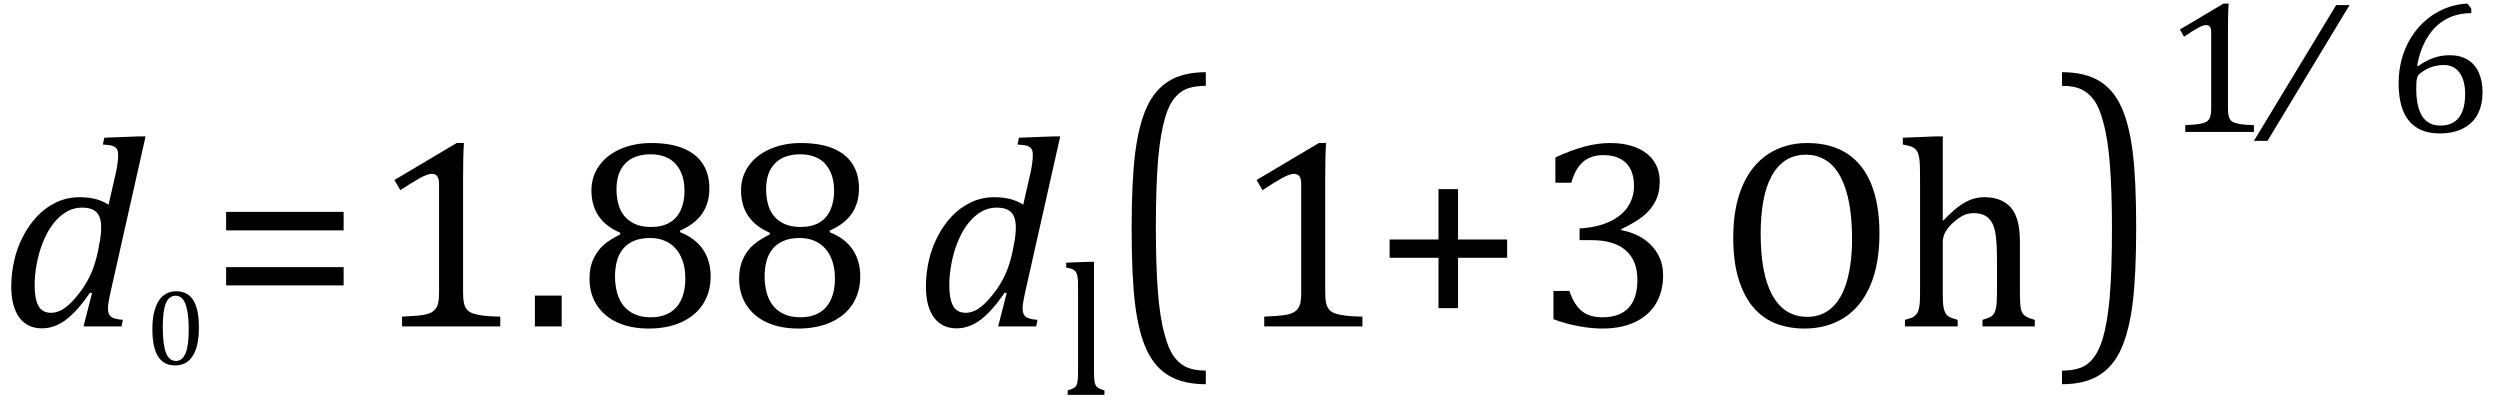<?xml version="1.0" encoding="UTF-8" standalone="no"?><svg xmlns="http://www.w3.org/2000/svg" xmlns:xlink="http://www.w3.org/1999/xlink" stroke-dasharray="none" shape-rendering="auto" font-family="'Dialog'" width="183.813" text-rendering="auto" fill-opacity="1" contentScriptType="text/ecmascript" color-interpolation="auto" color-rendering="auto" preserveAspectRatio="xMidYMid meet" font-size="12" fill="black" stroke="black" image-rendering="auto" stroke-miterlimit="10" zoomAndPan="magnify" version="1.0" stroke-linecap="square" stroke-linejoin="miter" contentStyleType="text/css" font-style="normal" height="30" stroke-width="1" stroke-dashoffset="0" font-weight="normal" stroke-opacity="1" y="-6"><!--Converted from MathML using JEuclid--><defs id="genericDefs"/><g><g text-rendering="optimizeLegibility" transform="translate(0,24)" color-rendering="optimizeQuality" color-interpolation="linearRGB" image-rendering="optimizeQuality"><path d="M8.5 -11.219 Q8.578 -11.531 8.633 -11.922 Q8.688 -12.312 8.688 -12.609 Q8.688 -12.906 8.586 -13.055 Q8.484 -13.203 8.281 -13.273 Q8.078 -13.344 7.562 -13.375 L7.672 -13.875 L10.125 -13.969 L10.703 -13.969 L8.172 -2.719 Q8.031 -2.094 7.984 -1.797 Q7.938 -1.5 7.938 -1.297 Q7.938 -0.891 8.164 -0.711 Q8.391 -0.531 9.031 -0.484 L8.938 0 L6.141 0 L6.766 -2.453 L6.625 -2.484 Q5.688 -1.125 4.852 -0.492 Q4.016 0.141 3.078 0.141 Q2 0.141 1.414 -0.664 Q0.828 -1.469 0.828 -2.938 Q0.828 -3.875 1.039 -4.82 Q1.25 -5.766 1.688 -6.609 Q2.125 -7.453 2.727 -8.094 Q3.328 -8.734 4.125 -9.117 Q4.922 -9.5 5.859 -9.5 Q6.453 -9.5 6.961 -9.383 Q7.469 -9.266 7.984 -8.953 L8.5 -11.219 ZM7.281 -5.953 Q7.438 -6.656 7.438 -7.281 Q7.438 -8.031 7.109 -8.383 Q6.781 -8.734 6.031 -8.734 Q5.625 -8.734 5.258 -8.602 Q4.891 -8.469 4.508 -8.164 Q4.125 -7.859 3.773 -7.359 Q3.422 -6.859 3.141 -6.148 Q2.859 -5.438 2.703 -4.617 Q2.547 -3.797 2.547 -3.031 Q2.547 -2.016 2.828 -1.508 Q3.109 -1 3.766 -1 Q4.062 -1 4.391 -1.141 Q4.719 -1.281 5.117 -1.648 Q5.516 -2.016 6.031 -2.719 Q6.484 -3.375 6.75 -4.016 Q7.016 -4.656 7.203 -5.531 L7.281 -5.953 Z" stroke="none"/></g><g text-rendering="optimizeLegibility" transform="translate(10.703,26.805)" color-rendering="optimizeQuality" color-interpolation="linearRGB" image-rendering="optimizeQuality"><path d="M2.172 0.062 Q1.328 0.062 0.914 -0.602 Q0.5 -1.266 0.5 -2.625 Q0.5 -3.344 0.633 -3.867 Q0.766 -4.391 0.992 -4.727 Q1.219 -5.062 1.539 -5.227 Q1.859 -5.391 2.234 -5.391 Q3.094 -5.391 3.508 -4.734 Q3.922 -4.078 3.922 -2.734 Q3.922 -1.359 3.477 -0.648 Q3.031 0.062 2.172 0.062 ZM1.266 -2.734 Q1.266 -1.469 1.5 -0.867 Q1.734 -0.266 2.234 -0.266 Q2.703 -0.266 2.938 -0.828 Q3.172 -1.391 3.172 -2.562 Q3.172 -3.469 3.055 -4.023 Q2.938 -4.578 2.727 -4.82 Q2.516 -5.062 2.219 -5.062 Q1.953 -5.062 1.766 -4.906 Q1.578 -4.75 1.469 -4.445 Q1.359 -4.141 1.312 -3.711 Q1.266 -3.281 1.266 -2.734 Z" stroke="none"/></g><g text-rendering="optimizeLegibility" transform="translate(15.406,24)" color-rendering="optimizeQuality" color-interpolation="linearRGB" image-rendering="optimizeQuality"><path d="M1.219 -7.062 L1.219 -8.422 L9.859 -8.422 L9.859 -7.062 L1.219 -7.062 ZM1.219 -3.016 L1.219 -4.359 L9.859 -4.359 L9.859 -3.016 L1.219 -3.016 Z" stroke="none"/></g><g text-rendering="optimizeLegibility" transform="translate(27.266,24)" color-rendering="optimizeQuality" color-interpolation="linearRGB" image-rendering="optimizeQuality"><path d="M6.781 -2.547 Q6.781 -1.984 6.852 -1.695 Q6.922 -1.406 7.078 -1.227 Q7.234 -1.047 7.539 -0.945 Q7.844 -0.844 8.305 -0.789 Q8.766 -0.734 9.516 -0.719 L9.516 0 L2.297 0 L2.297 -0.719 Q3.375 -0.766 3.844 -0.844 Q4.312 -0.922 4.555 -1.094 Q4.797 -1.266 4.906 -1.562 Q5.016 -1.859 5.016 -2.547 L5.016 -10.469 Q5.016 -10.859 4.883 -11.039 Q4.75 -11.219 4.484 -11.219 Q4.172 -11.219 3.594 -10.898 Q3.016 -10.578 2.172 -10.016 L1.734 -10.766 L6.312 -13.484 L6.844 -13.484 Q6.781 -12.547 6.781 -10.891 L6.781 -2.547 ZM14.031 -2.266 L14.031 0 L12.062 0 L12.062 -2.266 L14.031 -2.266 ZM22.734 -7.047 L22.75 -6.922 Q23.859 -6.484 24.422 -5.656 Q24.984 -4.828 24.984 -3.672 Q24.984 -2.531 24.438 -1.664 Q23.891 -0.797 22.852 -0.32 Q21.812 0.156 20.438 0.156 Q19.125 0.156 18.148 -0.281 Q17.172 -0.719 16.625 -1.555 Q16.078 -2.391 16.078 -3.516 Q16.078 -4.359 16.375 -4.984 Q16.672 -5.609 17.148 -6.016 Q17.625 -6.422 18.344 -6.766 L18.328 -6.891 Q16.219 -7.797 16.219 -10 Q16.219 -11 16.773 -11.797 Q17.328 -12.594 18.344 -13.039 Q19.359 -13.484 20.609 -13.484 Q22.016 -13.484 22.969 -13.094 Q23.922 -12.703 24.406 -11.953 Q24.891 -11.203 24.891 -10.156 Q24.891 -9.078 24.367 -8.305 Q23.844 -7.531 22.734 -7.047 ZM18.062 -10.094 Q18.062 -9.516 18.195 -9.008 Q18.328 -8.5 18.633 -8.125 Q18.938 -7.75 19.422 -7.531 Q19.906 -7.312 20.609 -7.312 Q21.422 -7.312 21.969 -7.633 Q22.516 -7.953 22.789 -8.562 Q23.062 -9.172 23.062 -9.969 Q23.062 -10.844 22.742 -11.461 Q22.422 -12.078 21.867 -12.367 Q21.312 -12.656 20.594 -12.656 Q19.359 -12.656 18.711 -11.984 Q18.062 -11.312 18.062 -10.094 ZM17.953 -3.688 Q17.953 -3.047 18.102 -2.492 Q18.25 -1.938 18.562 -1.539 Q18.875 -1.141 19.375 -0.906 Q19.875 -0.672 20.594 -0.672 Q21.391 -0.672 21.961 -1 Q22.531 -1.328 22.828 -1.977 Q23.125 -2.625 23.125 -3.5 Q23.125 -4.438 22.805 -5.117 Q22.484 -5.797 21.898 -6.148 Q21.312 -6.5 20.531 -6.5 Q19.812 -6.5 19.32 -6.281 Q18.828 -6.062 18.523 -5.68 Q18.219 -5.297 18.086 -4.781 Q17.953 -4.266 17.953 -3.688 ZM33.734 -7.047 L33.75 -6.922 Q34.859 -6.484 35.422 -5.656 Q35.984 -4.828 35.984 -3.672 Q35.984 -2.531 35.438 -1.664 Q34.891 -0.797 33.852 -0.32 Q32.812 0.156 31.438 0.156 Q30.125 0.156 29.148 -0.281 Q28.172 -0.719 27.625 -1.555 Q27.078 -2.391 27.078 -3.516 Q27.078 -4.359 27.375 -4.984 Q27.672 -5.609 28.148 -6.016 Q28.625 -6.422 29.344 -6.766 L29.328 -6.891 Q27.219 -7.797 27.219 -10 Q27.219 -11 27.773 -11.797 Q28.328 -12.594 29.344 -13.039 Q30.359 -13.484 31.609 -13.484 Q33.016 -13.484 33.969 -13.094 Q34.922 -12.703 35.406 -11.953 Q35.891 -11.203 35.891 -10.156 Q35.891 -9.078 35.367 -8.305 Q34.844 -7.531 33.734 -7.047 ZM29.062 -10.094 Q29.062 -9.516 29.195 -9.008 Q29.328 -8.5 29.633 -8.125 Q29.938 -7.75 30.422 -7.531 Q30.906 -7.312 31.609 -7.312 Q32.422 -7.312 32.969 -7.633 Q33.516 -7.953 33.789 -8.562 Q34.062 -9.172 34.062 -9.969 Q34.062 -10.844 33.742 -11.461 Q33.422 -12.078 32.867 -12.367 Q32.312 -12.656 31.594 -12.656 Q30.359 -12.656 29.711 -11.984 Q29.062 -11.312 29.062 -10.094 ZM28.953 -3.688 Q28.953 -3.047 29.102 -2.492 Q29.25 -1.938 29.562 -1.539 Q29.875 -1.141 30.375 -0.906 Q30.875 -0.672 31.594 -0.672 Q32.391 -0.672 32.961 -1 Q33.531 -1.328 33.828 -1.977 Q34.125 -2.625 34.125 -3.5 Q34.125 -4.438 33.805 -5.117 Q33.484 -5.797 32.898 -6.148 Q32.312 -6.5 31.531 -6.5 Q30.812 -6.5 30.32 -6.281 Q29.828 -6.062 29.523 -5.68 Q29.219 -5.297 29.086 -4.781 Q28.953 -4.266 28.953 -3.688 Z" stroke="none"/></g><g text-rendering="optimizeLegibility" transform="translate(67.25,24)" color-rendering="optimizeQuality" color-interpolation="linearRGB" image-rendering="optimizeQuality"><path d="M8.5 -11.219 Q8.578 -11.531 8.633 -11.922 Q8.688 -12.312 8.688 -12.609 Q8.688 -12.906 8.586 -13.055 Q8.484 -13.203 8.281 -13.273 Q8.078 -13.344 7.562 -13.375 L7.672 -13.875 L10.125 -13.969 L10.703 -13.969 L8.172 -2.719 Q8.031 -2.094 7.984 -1.797 Q7.938 -1.5 7.938 -1.297 Q7.938 -0.891 8.164 -0.711 Q8.391 -0.531 9.031 -0.484 L8.938 0 L6.141 0 L6.766 -2.453 L6.625 -2.484 Q5.688 -1.125 4.852 -0.492 Q4.016 0.141 3.078 0.141 Q2 0.141 1.414 -0.664 Q0.828 -1.469 0.828 -2.938 Q0.828 -3.875 1.039 -4.82 Q1.25 -5.766 1.688 -6.609 Q2.125 -7.453 2.727 -8.094 Q3.328 -8.734 4.125 -9.117 Q4.922 -9.5 5.859 -9.5 Q6.453 -9.5 6.961 -9.383 Q7.469 -9.266 7.984 -8.953 L8.5 -11.219 ZM7.281 -5.953 Q7.438 -6.656 7.438 -7.281 Q7.438 -8.031 7.109 -8.383 Q6.781 -8.734 6.031 -8.734 Q5.625 -8.734 5.258 -8.602 Q4.891 -8.469 4.508 -8.164 Q4.125 -7.859 3.773 -7.359 Q3.422 -6.859 3.141 -6.148 Q2.859 -5.438 2.703 -4.617 Q2.547 -3.797 2.547 -3.031 Q2.547 -2.016 2.828 -1.508 Q3.109 -1 3.766 -1 Q4.062 -1 4.391 -1.141 Q4.719 -1.281 5.117 -1.648 Q5.516 -2.016 6.031 -2.719 Q6.484 -3.375 6.75 -4.016 Q7.016 -4.656 7.203 -5.531 L7.281 -5.953 Z" stroke="none"/></g><g text-rendering="optimizeLegibility" transform="translate(77.953,29.031)" color-rendering="optimizeQuality" color-interpolation="linearRGB" image-rendering="optimizeQuality"><path d="M2.484 -1.703 Q2.484 -1.125 2.539 -0.891 Q2.594 -0.656 2.75 -0.539 Q2.906 -0.422 3.25 -0.328 L3.25 0 L0.547 0 L0.547 -0.328 Q0.875 -0.422 1.016 -0.516 Q1.156 -0.609 1.211 -0.742 Q1.266 -0.875 1.289 -1.109 Q1.312 -1.344 1.312 -1.703 L1.312 -7.438 Q1.312 -8.094 1.305 -8.352 Q1.297 -8.609 1.25 -8.789 Q1.203 -8.969 1.125 -9.07 Q1.047 -9.172 0.914 -9.234 Q0.781 -9.297 0.438 -9.359 L0.438 -9.719 L2.078 -9.781 L2.484 -9.781 L2.484 -1.703 Z" stroke="none"/></g><g text-rendering="optimizeLegibility" transform="translate(81.438,22.912) matrix(1,0,0,1.256,0,0)" color-rendering="optimizeQuality" color-interpolation="linearRGB" image-rendering="optimizeQuality"><path d="M7.219 4.25 Q5.562 4.25 4.508 3.75 Q3.453 3.25 2.867 2.234 Q2.281 1.219 2.023 -0.414 Q1.766 -2.047 1.766 -4.844 Q1.766 -7.625 2.023 -9.266 Q2.281 -10.906 2.867 -11.945 Q3.453 -12.984 4.508 -13.5 Q5.562 -14.016 7.219 -14.016 L7.219 -13.219 Q6.531 -13.219 6 -13.094 Q5.406 -12.953 4.984 -12.562 Q4.516 -12.141 4.234 -11.375 Q3.891 -10.469 3.719 -8.984 Q3.547 -7.406 3.547 -4.922 Q3.547 -2.719 3.695 -1.18 Q3.844 0.359 4.188 1.328 Q4.453 2.156 4.859 2.609 Q5.219 3.016 5.719 3.219 Q6.297 3.453 7.219 3.453 L7.219 4.25 Z" stroke="none"/></g><g text-rendering="optimizeLegibility" transform="translate(90.656,24)" color-rendering="optimizeQuality" color-interpolation="linearRGB" image-rendering="optimizeQuality"><path d="M6.781 -2.547 Q6.781 -1.984 6.852 -1.695 Q6.922 -1.406 7.078 -1.227 Q7.234 -1.047 7.539 -0.945 Q7.844 -0.844 8.305 -0.789 Q8.766 -0.734 9.516 -0.719 L9.516 0 L2.297 0 L2.297 -0.719 Q3.375 -0.766 3.844 -0.844 Q4.312 -0.922 4.555 -1.094 Q4.797 -1.266 4.906 -1.562 Q5.016 -1.859 5.016 -2.547 L5.016 -10.469 Q5.016 -10.859 4.883 -11.039 Q4.75 -11.219 4.484 -11.219 Q4.172 -11.219 3.594 -10.898 Q3.016 -10.578 2.172 -10.016 L1.734 -10.766 L6.312 -13.484 L6.844 -13.484 Q6.781 -12.547 6.781 -10.891 L6.781 -2.547 Z" stroke="none"/></g><g text-rendering="optimizeLegibility" transform="translate(100.953,24)" color-rendering="optimizeQuality" color-interpolation="linearRGB" image-rendering="optimizeQuality"><path d="M6.25 -5.047 L6.25 -1.344 L4.812 -1.344 L4.812 -5.047 L1.219 -5.047 L1.219 -6.391 L4.812 -6.391 L4.812 -10.094 L6.25 -10.094 L6.25 -6.391 L9.859 -6.391 L9.859 -5.047 L6.25 -5.047 Z" stroke="none"/></g><g text-rendering="optimizeLegibility" transform="translate(112.812,24)" color-rendering="optimizeQuality" color-interpolation="linearRGB" image-rendering="optimizeQuality"><path d="M1.547 -10.562 L1.547 -12.422 Q2.688 -12.953 3.672 -13.219 Q4.656 -13.484 5.578 -13.484 Q6.688 -13.484 7.516 -13.141 Q8.344 -12.797 8.781 -12.164 Q9.219 -11.531 9.219 -10.641 Q9.219 -9.812 8.891 -9.18 Q8.562 -8.547 7.961 -8.078 Q7.359 -7.609 6.391 -7.156 L6.391 -7.078 Q7 -6.969 7.547 -6.711 Q8.094 -6.453 8.523 -6.039 Q8.953 -5.625 9.211 -5.055 Q9.469 -4.484 9.469 -3.75 Q9.469 -2.625 8.977 -1.742 Q8.484 -0.859 7.469 -0.352 Q6.453 0.156 5 0.156 Q4.156 0.156 3.188 -0.031 Q2.219 -0.219 1.406 -0.531 L1.406 -2.609 L2.578 -2.609 Q2.922 -1.594 3.484 -1.133 Q4.047 -0.672 5.016 -0.672 Q6.281 -0.672 6.93 -1.367 Q7.578 -2.062 7.578 -3.422 Q7.578 -4.844 6.719 -5.594 Q5.859 -6.344 4.203 -6.344 L3.328 -6.344 L3.328 -7.203 Q4.641 -7.281 5.547 -7.711 Q6.453 -8.141 6.891 -8.82 Q7.328 -9.5 7.328 -10.328 Q7.328 -11.422 6.75 -12.008 Q6.172 -12.594 5.062 -12.594 Q4.156 -12.594 3.578 -12.094 Q3 -11.594 2.719 -10.562 L1.547 -10.562 Z" stroke="none"/></g><g text-rendering="optimizeLegibility" transform="translate(126.281,24)" color-rendering="optimizeQuality" color-interpolation="linearRGB" image-rendering="optimizeQuality"><path d="M6.391 0.156 Q5.219 0.156 4.258 -0.227 Q3.297 -0.609 2.609 -1.43 Q1.922 -2.25 1.539 -3.516 Q1.156 -4.781 1.156 -6.547 Q1.156 -8.734 1.82 -10.297 Q2.484 -11.859 3.727 -12.672 Q4.969 -13.484 6.594 -13.484 Q8.328 -13.484 9.516 -12.719 Q10.703 -11.953 11.305 -10.461 Q11.906 -8.969 11.906 -6.844 Q11.906 -4.547 11.219 -2.977 Q10.531 -1.406 9.289 -0.625 Q8.047 0.156 6.391 0.156 ZM3.172 -6.828 Q3.172 -3.828 4.047 -2.266 Q4.922 -0.703 6.609 -0.703 Q7.672 -0.703 8.414 -1.383 Q9.156 -2.062 9.523 -3.367 Q9.891 -4.672 9.891 -6.422 Q9.891 -8.562 9.461 -9.961 Q9.031 -11.359 8.273 -11.992 Q7.516 -12.625 6.531 -12.625 Q5.641 -12.625 5.016 -12.219 Q4.391 -11.812 3.977 -11.055 Q3.562 -10.297 3.367 -9.219 Q3.172 -8.141 3.172 -6.828 ZM16.562 -7.797 L16.609 -7.797 Q17.359 -8.562 17.805 -8.875 Q18.25 -9.188 18.688 -9.344 Q19.125 -9.5 19.625 -9.5 Q20.156 -9.5 20.578 -9.367 Q21 -9.234 21.32 -8.977 Q21.641 -8.719 21.836 -8.344 Q22.031 -7.969 22.133 -7.445 Q22.234 -6.922 22.234 -6.125 L22.234 -2.438 Q22.234 -1.594 22.305 -1.289 Q22.375 -0.984 22.562 -0.812 Q22.75 -0.641 23.328 -0.484 L23.328 0 L19.484 0 L19.484 -0.484 Q19.859 -0.594 20.031 -0.68 Q20.203 -0.766 20.312 -0.922 Q20.422 -1.078 20.484 -1.406 Q20.547 -1.734 20.547 -2.406 L20.547 -4.969 Q20.547 -6.266 20.414 -6.953 Q20.281 -7.641 19.898 -7.984 Q19.516 -8.328 18.828 -8.328 Q18.438 -8.328 18.125 -8.188 Q17.812 -8.047 17.398 -7.695 Q16.984 -7.344 16.773 -6.977 Q16.562 -6.609 16.562 -6.188 L16.562 -2.438 Q16.562 -1.781 16.602 -1.5 Q16.641 -1.219 16.734 -1.023 Q16.828 -0.828 17.031 -0.711 Q17.234 -0.594 17.656 -0.484 L17.656 0 L13.781 0 L13.781 -0.484 Q14.219 -0.594 14.398 -0.703 Q14.578 -0.812 14.68 -0.977 Q14.781 -1.141 14.836 -1.453 Q14.891 -1.766 14.891 -2.438 L14.891 -10.609 Q14.891 -11.547 14.875 -11.922 Q14.859 -12.297 14.797 -12.555 Q14.734 -12.812 14.617 -12.961 Q14.5 -13.109 14.312 -13.195 Q14.125 -13.281 13.625 -13.375 L13.625 -13.875 L15.984 -13.969 L16.562 -13.969 L16.562 -7.797 Z" stroke="none"/></g><g text-rendering="optimizeLegibility" transform="translate(151.188,22.912) matrix(1,0,0,1.256,0,0)" color-rendering="optimizeQuality" color-interpolation="linearRGB" image-rendering="optimizeQuality"><path d="M0.422 -14.016 Q2.078 -14.016 3.133 -13.516 Q4.188 -13.016 4.773 -12 Q5.359 -10.984 5.617 -9.352 Q5.875 -7.719 5.875 -4.922 Q5.875 -2.156 5.617 -0.508 Q5.359 1.141 4.773 2.18 Q4.188 3.219 3.133 3.734 Q2.078 4.25 0.422 4.25 L0.422 3.453 Q1.109 3.453 1.625 3.328 Q2.234 3.188 2.641 2.797 Q3.109 2.375 3.406 1.609 Q3.75 0.703 3.922 -0.781 Q4.094 -2.359 4.094 -4.844 Q4.094 -7.047 3.945 -8.586 Q3.797 -10.125 3.453 -11.094 Q3.188 -11.922 2.781 -12.375 Q2.406 -12.781 1.922 -12.984 Q1.344 -13.219 0.422 -13.219 L0.422 -14.016 Z" stroke="none"/></g><g text-rendering="optimizeLegibility" transform="translate(159.062,9.701)" color-rendering="optimizeQuality" color-interpolation="linearRGB" image-rendering="optimizeQuality"><path d="M4.75 -1.781 Q4.75 -1.391 4.797 -1.188 Q4.844 -0.984 4.953 -0.859 Q5.062 -0.734 5.273 -0.664 Q5.484 -0.594 5.805 -0.555 Q6.125 -0.516 6.656 -0.5 L6.656 0 L1.609 0 L1.609 -0.5 Q2.359 -0.531 2.688 -0.594 Q3.016 -0.656 3.188 -0.766 Q3.359 -0.875 3.438 -1.094 Q3.516 -1.312 3.516 -1.781 L3.516 -7.328 Q3.516 -7.609 3.422 -7.734 Q3.328 -7.859 3.141 -7.859 Q2.922 -7.859 2.516 -7.633 Q2.109 -7.406 1.516 -7 L1.219 -7.531 L4.422 -9.438 L4.797 -9.438 Q4.75 -8.781 4.75 -7.625 L4.75 -1.781 Z" stroke="none"/></g><g text-rendering="optimizeLegibility" transform="translate(168.438,9.701)" color-rendering="optimizeQuality" color-interpolation="linearRGB" image-rendering="optimizeQuality"><path d="M4.312 -9.328 L-1.719 0.656 L-2.719 0.656 L3.328 -9.328 L4.312 -9.328 Z" stroke="none"/></g><g text-rendering="optimizeLegibility" transform="translate(175.469,9.701)" color-rendering="optimizeQuality" color-interpolation="linearRGB" image-rendering="optimizeQuality"><path d="M6.234 -9.062 L6.234 -8.734 Q5.172 -8.734 4.359 -8.281 Q3.547 -7.828 3.008 -6.953 Q2.469 -6.078 2.25 -4.875 L2.328 -4.844 Q2.906 -5.25 3.461 -5.445 Q4.016 -5.641 4.656 -5.641 Q5.438 -5.641 5.977 -5.305 Q6.516 -4.969 6.789 -4.352 Q7.062 -3.734 7.062 -2.922 Q7.062 -2.031 6.727 -1.352 Q6.391 -0.672 5.672 -0.281 Q4.953 0.109 3.906 0.109 Q2.406 0.109 1.648 -0.82 Q0.891 -1.75 0.891 -3.562 Q0.891 -4.781 1.273 -5.836 Q1.656 -6.891 2.359 -7.688 Q3.062 -8.484 3.992 -8.938 Q4.922 -9.391 5.953 -9.438 L6.234 -9.062 ZM4.188 -4.922 Q3.859 -4.922 3.547 -4.844 Q3.234 -4.766 2.961 -4.625 Q2.688 -4.484 2.422 -4.266 Q2.344 -4.188 2.297 -4.109 Q2.234 -3.984 2.211 -3.789 Q2.188 -3.594 2.188 -3.141 Q2.188 -1.844 2.625 -1.156 Q3.062 -0.469 3.953 -0.469 Q4.469 -0.469 4.82 -0.648 Q5.172 -0.828 5.383 -1.141 Q5.594 -1.453 5.688 -1.875 Q5.781 -2.297 5.781 -2.781 Q5.781 -3.797 5.367 -4.359 Q4.953 -4.922 4.188 -4.922 Z" stroke="none"/></g></g></svg>